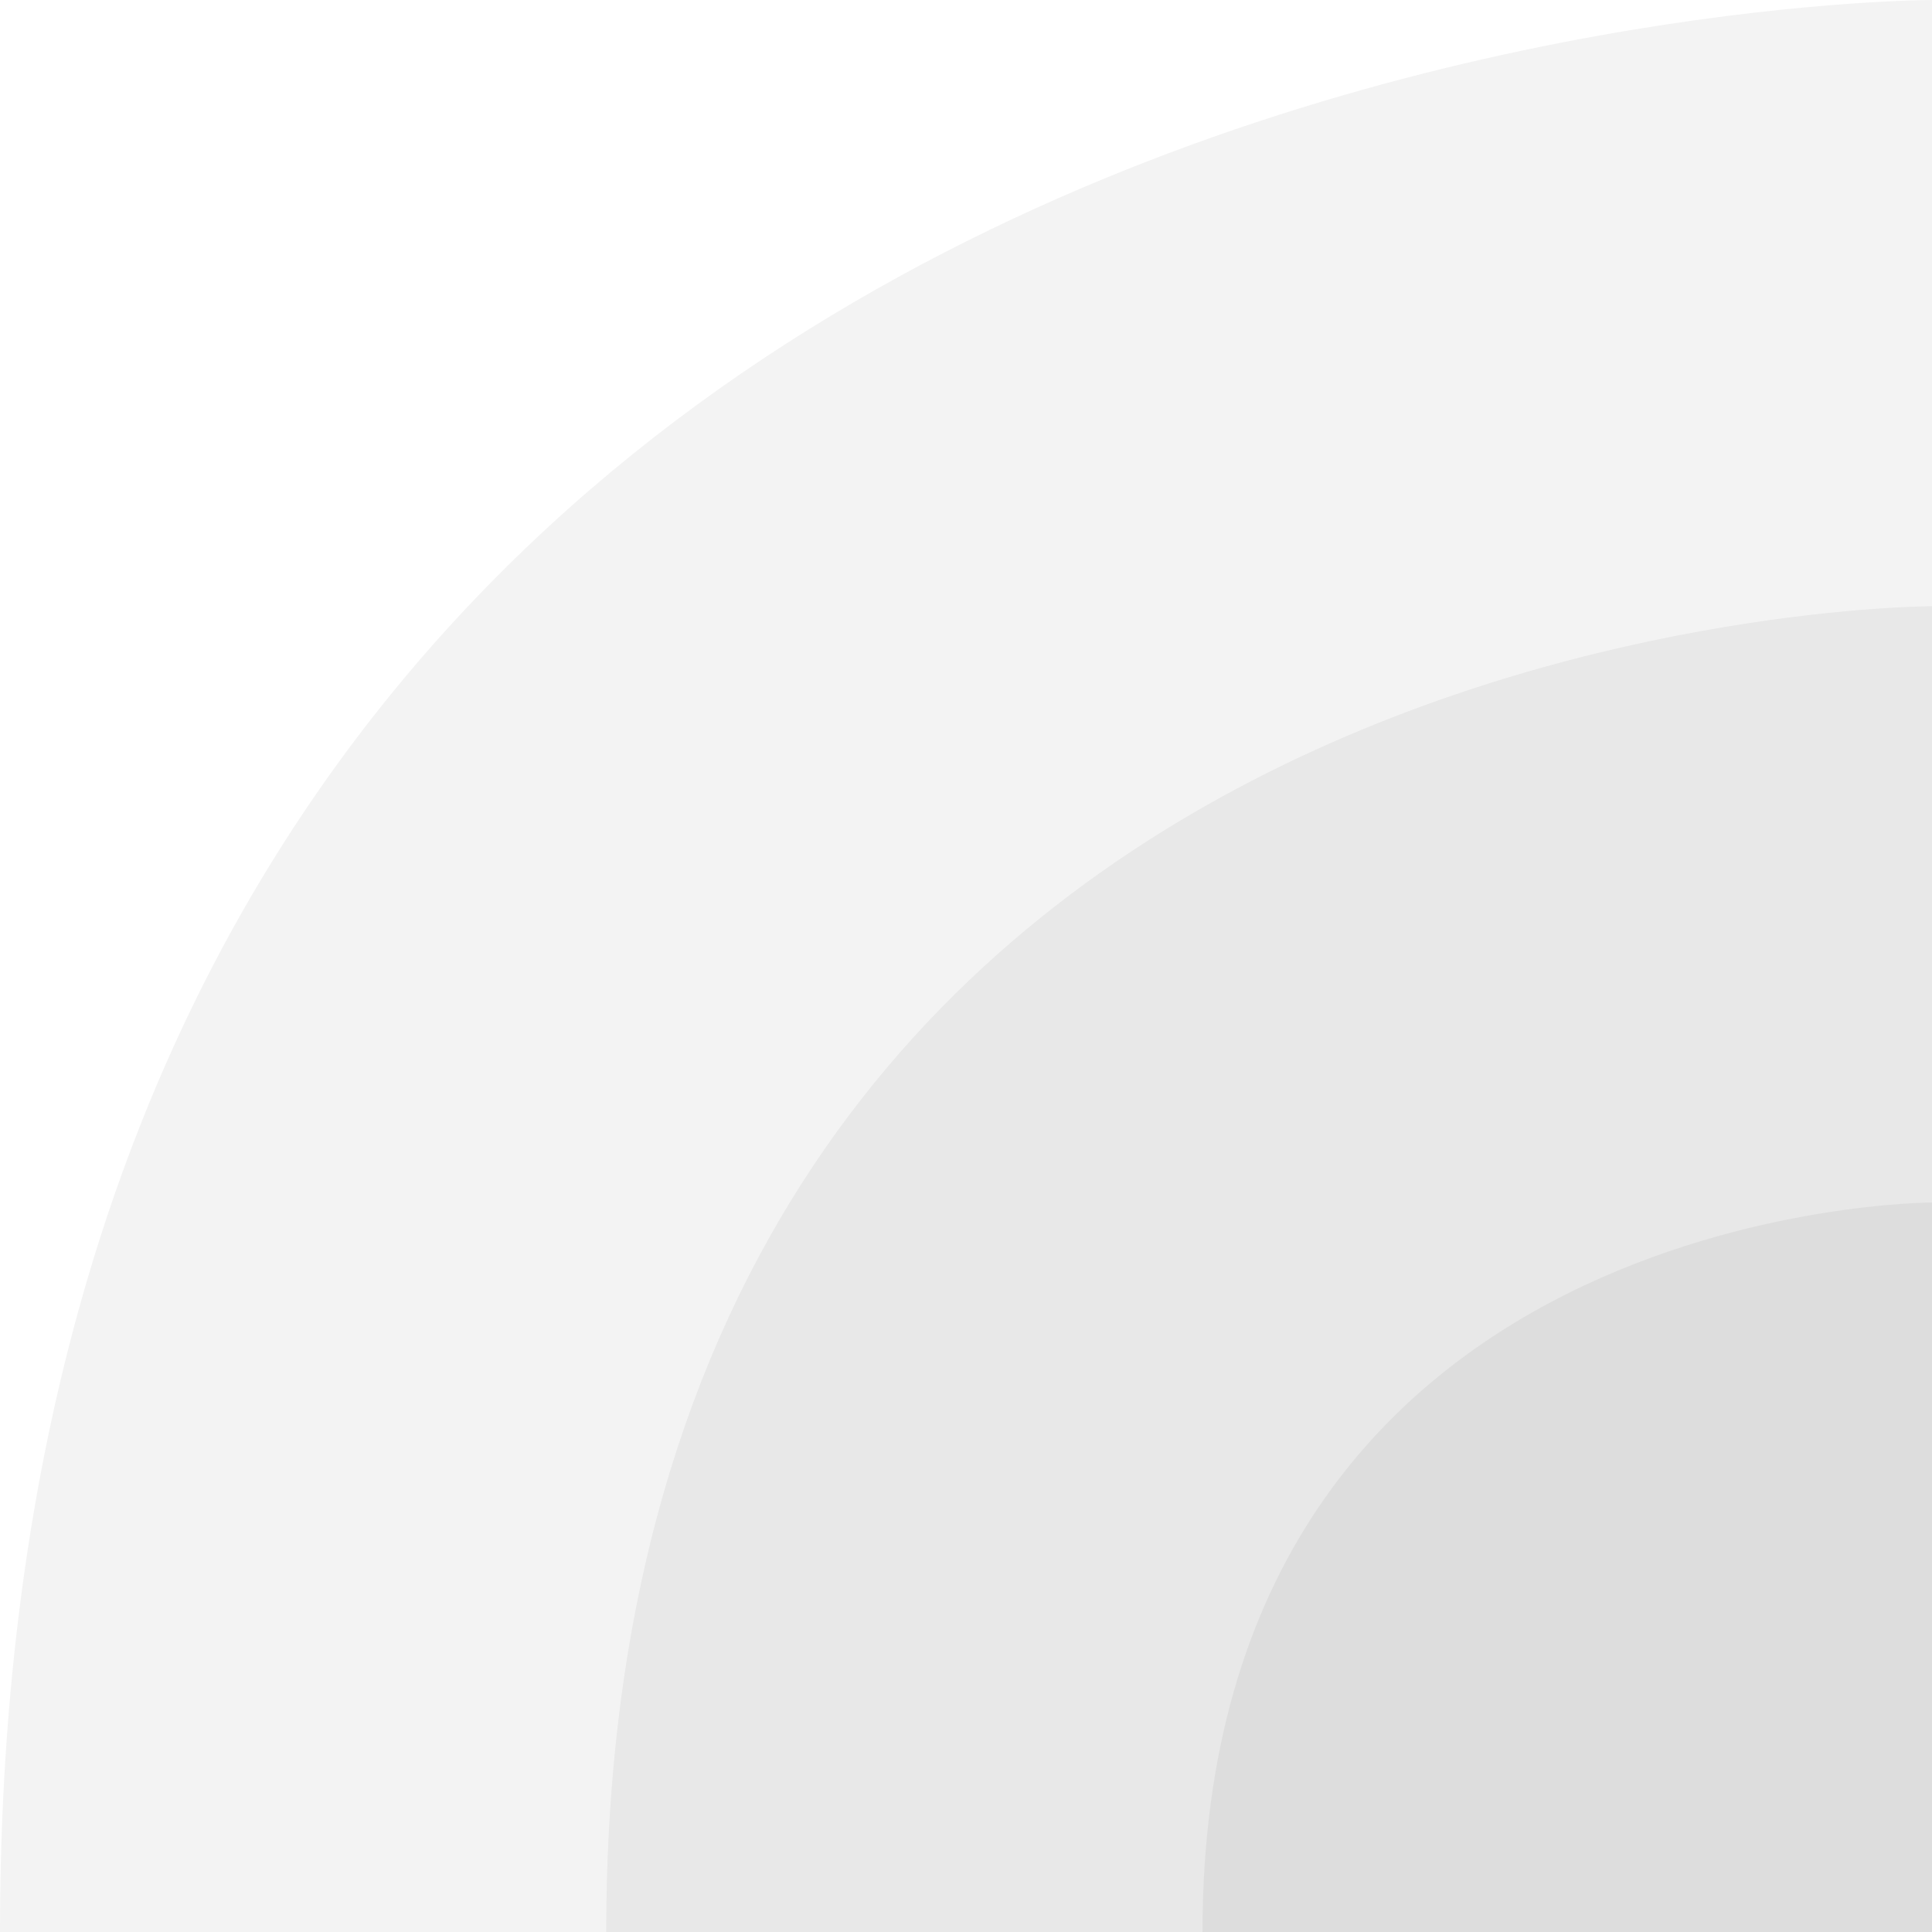 <?xml version="1.0" encoding="UTF-8"?> <!-- Generator: Adobe Illustrator 24.0.3, SVG Export Plug-In . SVG Version: 6.00 Build 0) --> <svg xmlns="http://www.w3.org/2000/svg" xmlns:xlink="http://www.w3.org/1999/xlink" version="1.1" id="Layer_1" x="0px" y="0px" viewBox="0 0 580 580" style="enable-background:new 0 0 580 580;" xml:space="preserve"> <style type="text/css"> .st0{opacity:5.000000e-02;enable-background:new ;} </style> <path class="st0" d="M580,580c-104.3,0,27.4,0-140.8,0C234.6,580,0,580,0,580C0,0,580,0,580,0S580,344.8,580,580z"></path> <path class="st0" d="M580,580c-71.6,0,18.8,0-96.6,0C343,580,182,580,182,580c0-398,398-398,398-398S580,418.6,580,580z"></path> <path class="st0" d="M580,580c-39.4,0,10.3,0-53.2,0c-77.3,0-165.8,0-165.8,0c0-219,219-219,219-219S580,491.2,580,580z"></path> </svg> 